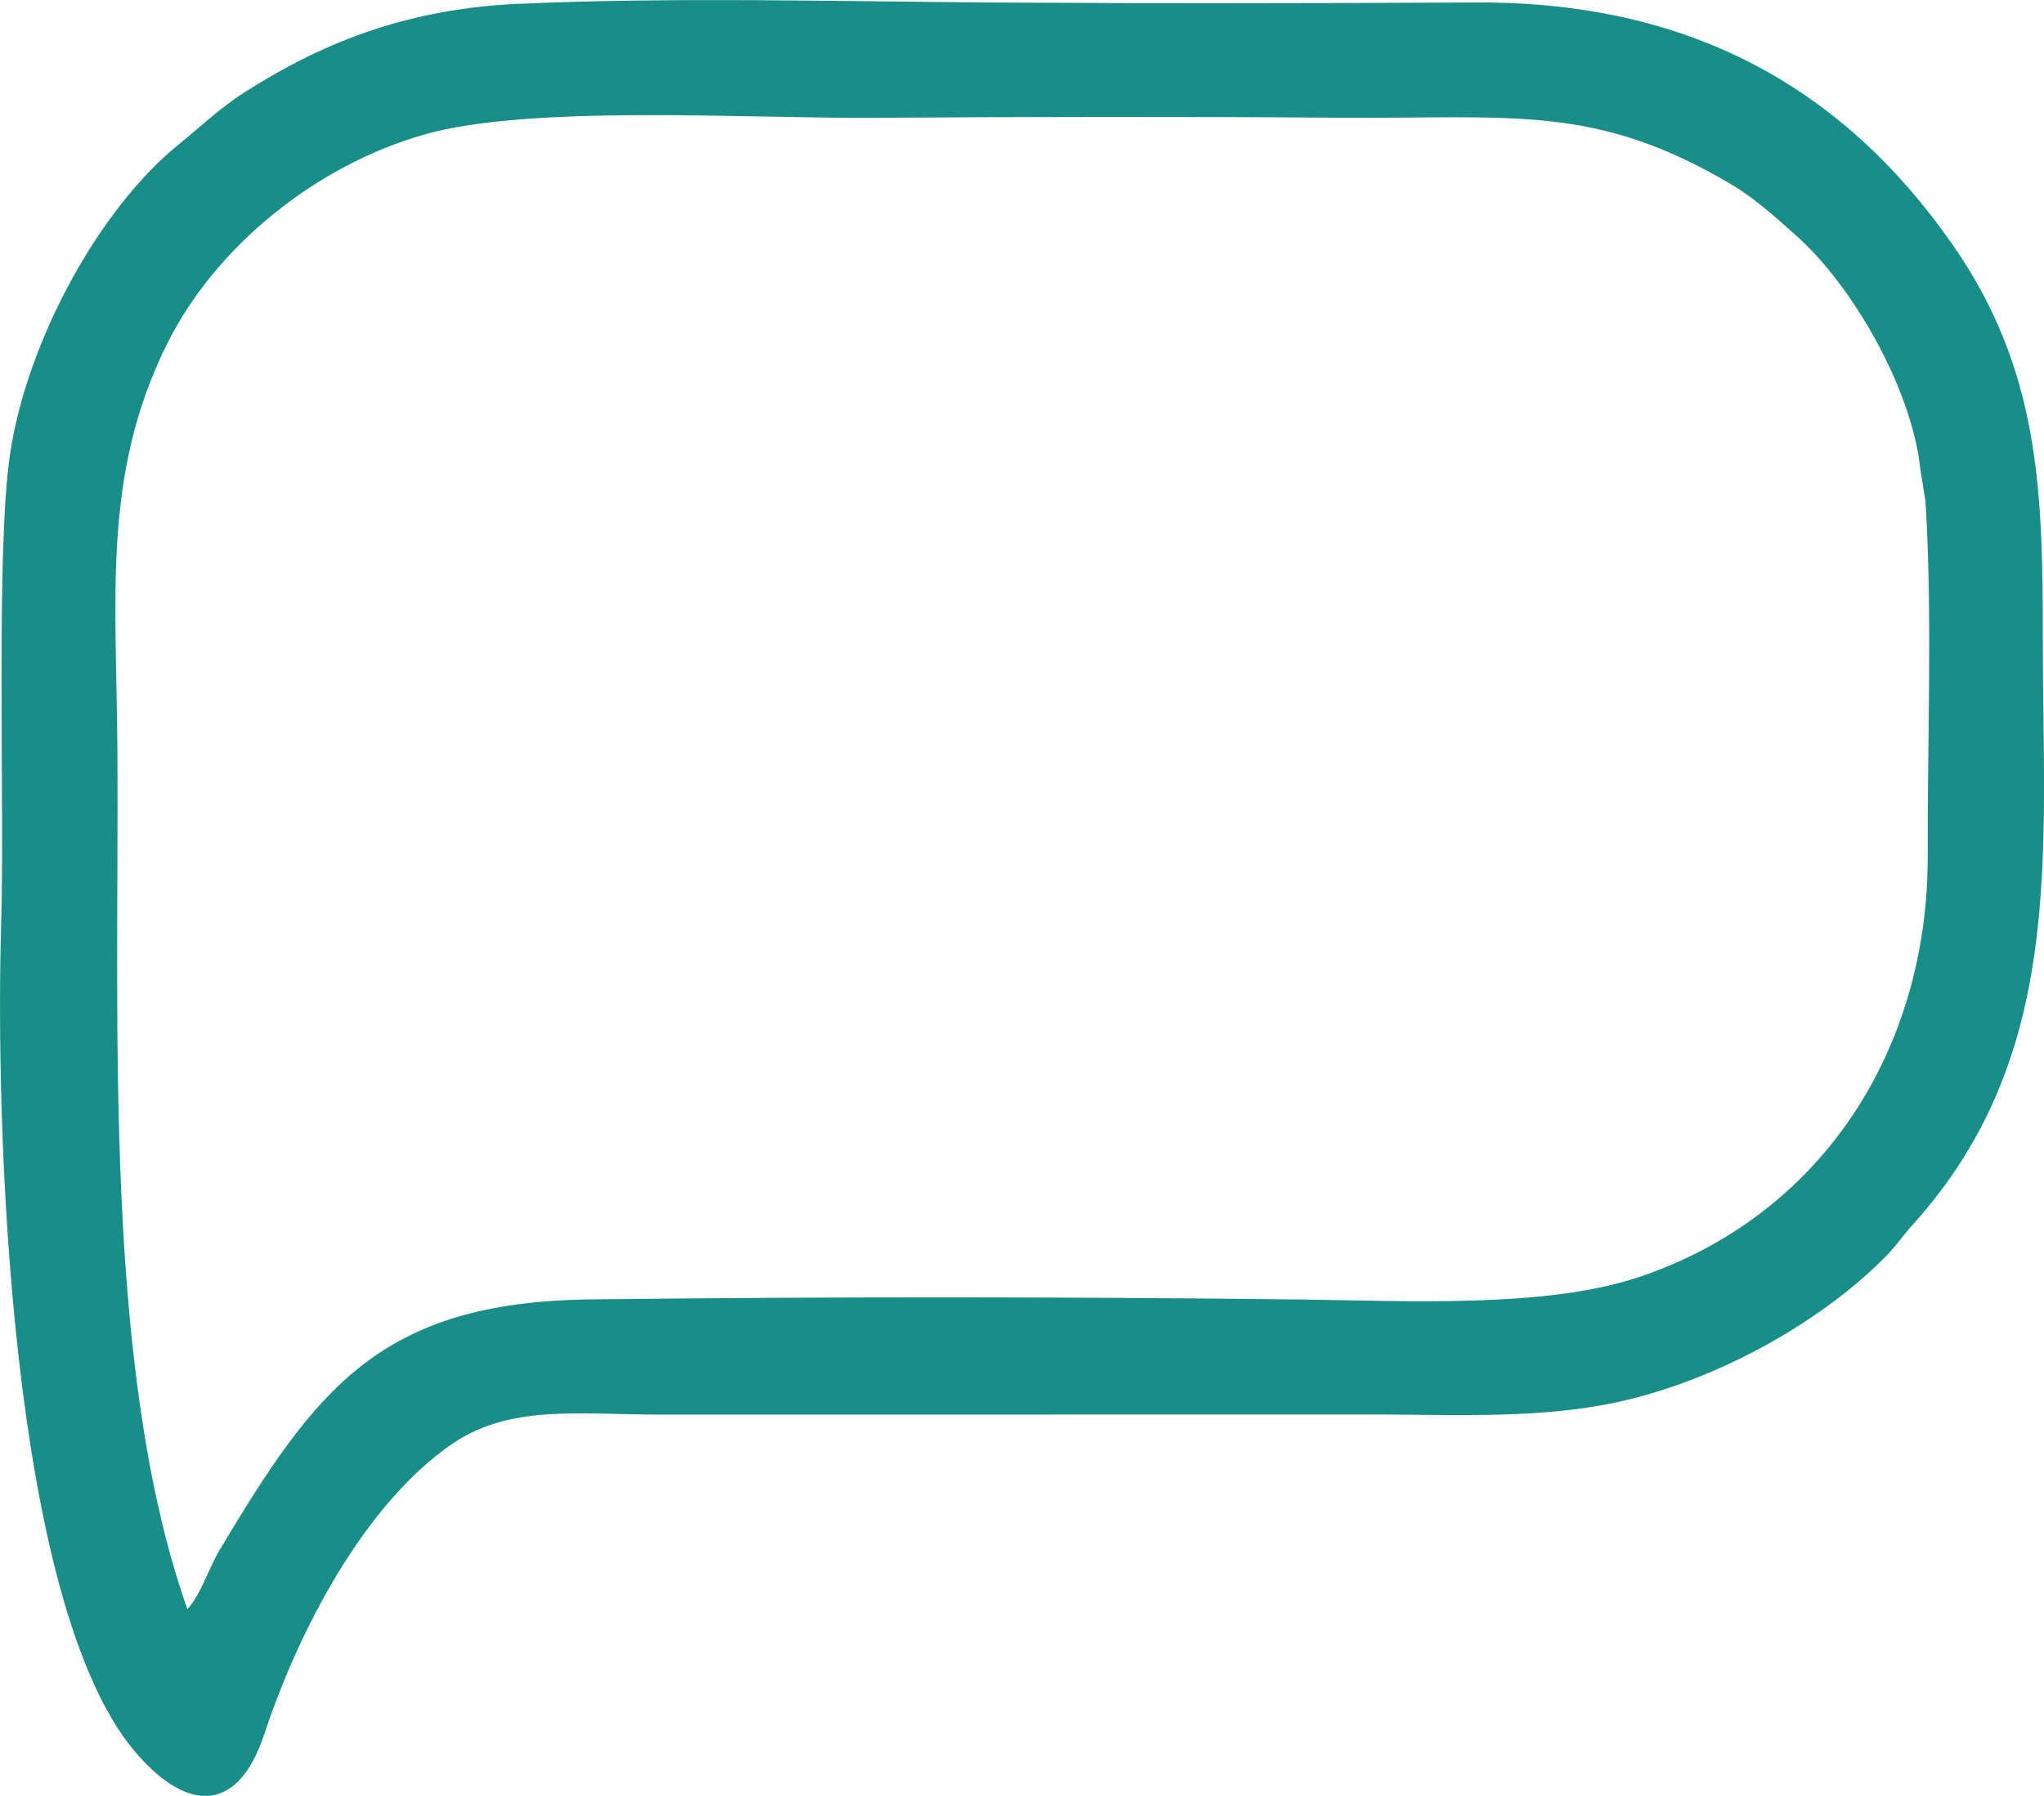 <?xml version="1.0" encoding="UTF-8"?> <!-- Creator: CorelDRAW --> <svg xmlns="http://www.w3.org/2000/svg" xmlns:xlink="http://www.w3.org/1999/xlink" xmlns:xodm="http://www.corel.com/coreldraw/odm/2003" xml:space="preserve" width="14.785mm" height="12.992mm" style="shape-rendering:geometricPrecision; text-rendering:geometricPrecision; image-rendering:optimizeQuality; fill-rule:evenodd; clip-rule:evenodd" viewBox="0 0 370 325.13"> <defs> <style type="text/css"> <![CDATA[ .fil0 {fill:#198D88} ]]> </style> </defs> <g id="Слой_x0020_1">  <path class="fil0" d="M347.59 84.78l0.96 6.04c1.28,20.52 0.33,43.23 0.4,64.01 0.12,35.21 -19.21,65.28 -52.28,76.38 -16.89,5.67 -42.23,4.29 -61.21,4.06 -42.47,-0.51 -86.06,-0.52 -128.54,-0.02 -38.24,0.45 -49.76,16.32 -67.12,45.28 -1.99,3.32 -3.41,8.09 -5.88,10.81 -15.29,-43.32 -12.38,-105.91 -12.66,-154.55 -0.16,-28.5 -2.87,-50.7 8.97,-74.5 8.92,-17.92 27.18,-32.41 46.59,-37.94 19.15,-5.46 58.68,-2.88 80.66,-3.02 28.08,-0.18 56.41,-0.24 84.49,-0.02 31.92,0.25 46.59,-2.64 71.56,12.15 4.19,2.48 8.43,6.37 11.68,9.26 9.92,8.82 20.75,27.25 22.39,42.08zm-253.67 -84.1c-19.2,0.88 -34.42,6.34 -49.45,15.9 -4.79,3.05 -8.25,6.44 -12.1,9.55 -14.4,11.63 -27.51,35.64 -30.55,56.09 -2.61,17.53 -0.96,63.24 -1.61,85.09 -1.08,36.16 1.45,122.54 24.06,149.62 8.64,10.35 18.44,12.57 23.6,-3.05 6.22,-18.84 18.25,-41.78 34.1,-52.55 10.66,-7.24 23.59,-5.15 37.95,-5.23l130.7 -0.01c13.83,0.09 28.18,0.64 41.35,-2.07 17.82,-3.67 37.09,-14.11 49.36,-26.52 1.87,-1.89 3.16,-3.83 4.99,-5.86 27.64,-30.71 23.46,-67 23.46,-106.52 0,-26.32 -0.56,-48.29 -16.42,-70.97 -19.66,-28.13 -47.3,-43.9 -86.13,-43.7 -28.84,0.15 -57.83,0.19 -86.66,0.01 -28.06,-0.18 -58.87,-1.03 -86.65,0.24z"></path> </g> </svg> 